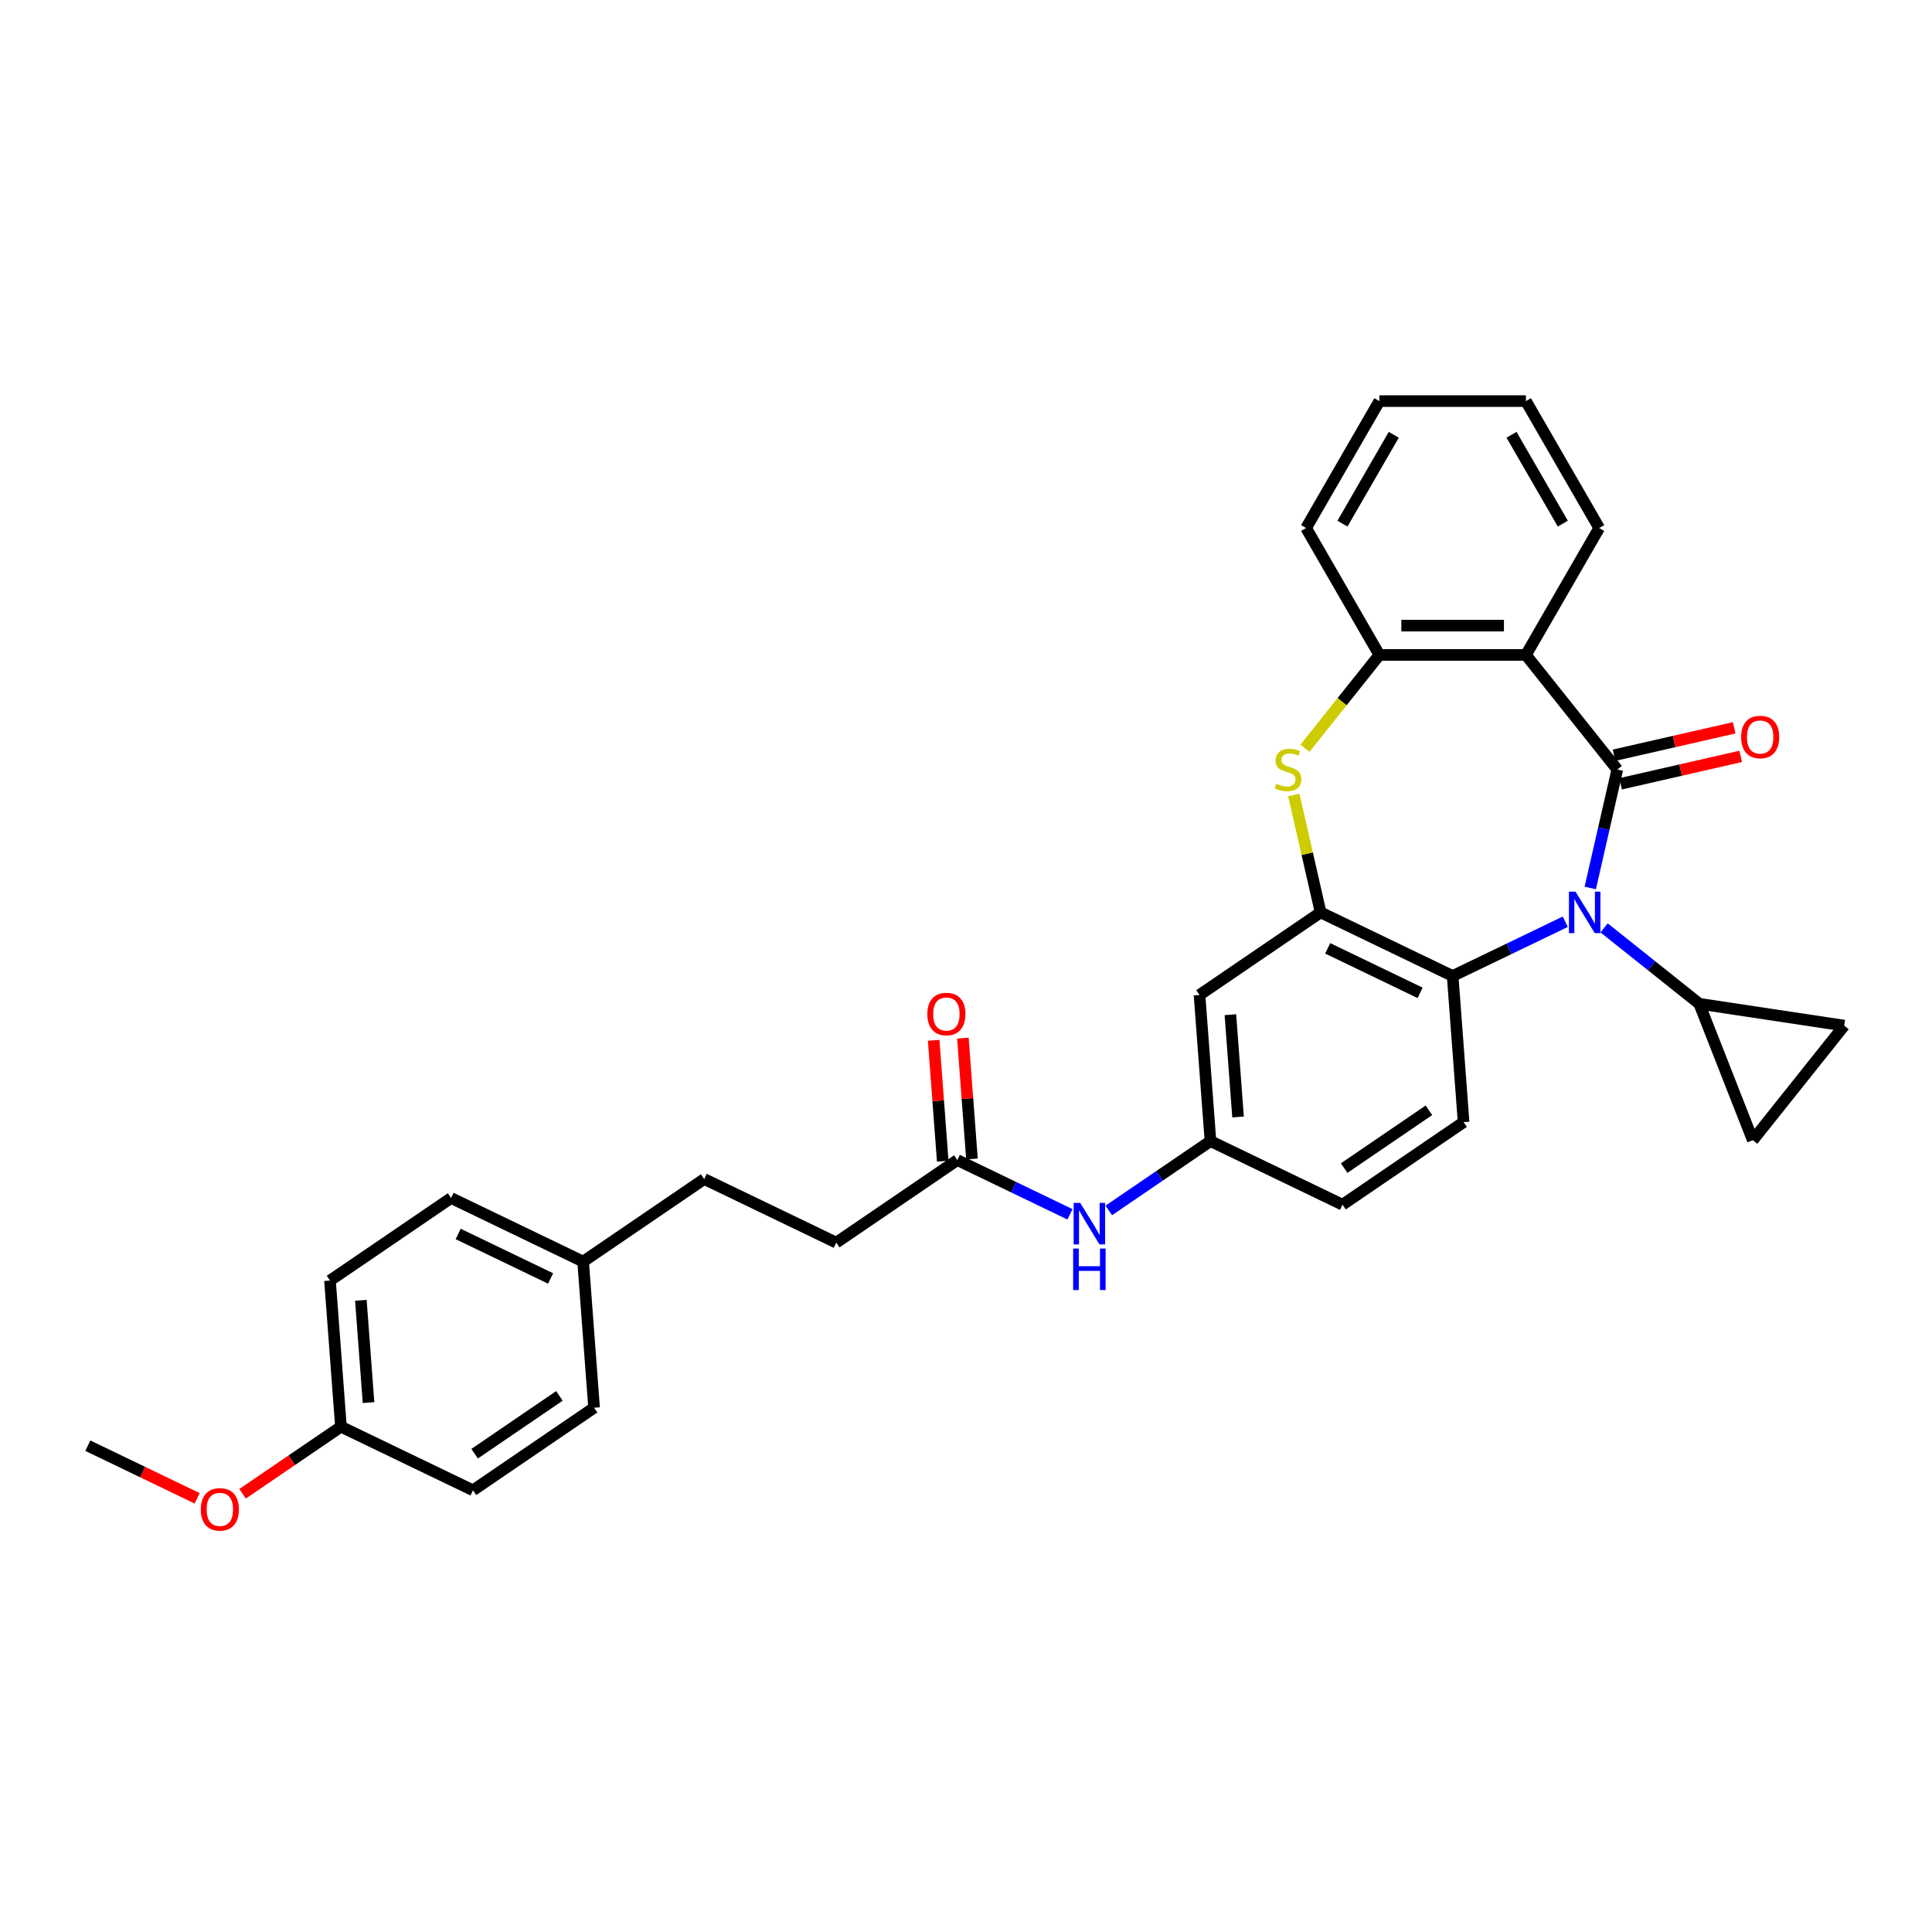 <?xml version='1.0' encoding='iso-8859-1'?>
<svg version='1.1' baseProfile='full'
              xmlns='http://www.w3.org/2000/svg'
                      xmlns:rdkit='http://www.rdkit.org/xml'
                      xmlns:xlink='http://www.w3.org/1999/xlink'
                  xml:space='preserve'
width='1000px' height='1000px' viewBox='0 0 1000 1000'>
<!-- END OF HEADER -->
<rect style='opacity:1.0;fill:#FFFFFF;stroke:none' width='1000' height='1000' x='0' y='0'> </rect>
<path class='bond-0' d='M 837.11,398.303 L 830.112,428.961' style='fill:none;fill-rule:evenodd;stroke:#000000;stroke-width:6px;stroke-linecap:butt;stroke-linejoin:miter;stroke-opacity:1' />
<path class='bond-0' d='M 830.112,428.961 L 823.115,459.619' style='fill:none;fill-rule:evenodd;stroke:#0000FF;stroke-width:6px;stroke-linecap:butt;stroke-linejoin:miter;stroke-opacity:1' />
<path class='bond-1' d='M 837.11,398.303 L 789.814,338.996' style='fill:none;fill-rule:evenodd;stroke:#000000;stroke-width:6px;stroke-linecap:butt;stroke-linejoin:miter;stroke-opacity:1' />
<path class='bond-10' d='M 838.798,405.698 L 869.896,398.6' style='fill:none;fill-rule:evenodd;stroke:#000000;stroke-width:6px;stroke-linecap:butt;stroke-linejoin:miter;stroke-opacity:1' />
<path class='bond-10' d='M 869.896,398.6 L 900.994,391.502' style='fill:none;fill-rule:evenodd;stroke:#FF0000;stroke-width:6px;stroke-linecap:butt;stroke-linejoin:miter;stroke-opacity:1' />
<path class='bond-10' d='M 835.422,390.908 L 866.52,383.81' style='fill:none;fill-rule:evenodd;stroke:#000000;stroke-width:6px;stroke-linecap:butt;stroke-linejoin:miter;stroke-opacity:1' />
<path class='bond-10' d='M 866.52,383.81 L 897.618,376.712' style='fill:none;fill-rule:evenodd;stroke:#FF0000;stroke-width:6px;stroke-linecap:butt;stroke-linejoin:miter;stroke-opacity:1' />
<path class='bond-4' d='M 810.187,477.094 L 781.037,491.132' style='fill:none;fill-rule:evenodd;stroke:#0000FF;stroke-width:6px;stroke-linecap:butt;stroke-linejoin:miter;stroke-opacity:1' />
<path class='bond-4' d='M 781.037,491.132 L 751.887,505.17' style='fill:none;fill-rule:evenodd;stroke:#000000;stroke-width:6px;stroke-linecap:butt;stroke-linejoin:miter;stroke-opacity:1' />
<path class='bond-5' d='M 830.274,480.266 L 854.905,499.909' style='fill:none;fill-rule:evenodd;stroke:#0000FF;stroke-width:6px;stroke-linecap:butt;stroke-linejoin:miter;stroke-opacity:1' />
<path class='bond-5' d='M 854.905,499.909 L 879.537,519.552' style='fill:none;fill-rule:evenodd;stroke:#000000;stroke-width:6px;stroke-linecap:butt;stroke-linejoin:miter;stroke-opacity:1' />
<path class='bond-6' d='M 789.814,338.996 L 713.959,338.996' style='fill:none;fill-rule:evenodd;stroke:#000000;stroke-width:6px;stroke-linecap:butt;stroke-linejoin:miter;stroke-opacity:1' />
<path class='bond-6' d='M 778.436,323.825 L 725.337,323.825' style='fill:none;fill-rule:evenodd;stroke:#000000;stroke-width:6px;stroke-linecap:butt;stroke-linejoin:miter;stroke-opacity:1' />
<path class='bond-18' d='M 789.814,338.996 L 827.742,273.303' style='fill:none;fill-rule:evenodd;stroke:#000000;stroke-width:6px;stroke-linecap:butt;stroke-linejoin:miter;stroke-opacity:1' />
<path class='bond-2' d='M 683.543,472.257 L 751.887,505.17' style='fill:none;fill-rule:evenodd;stroke:#000000;stroke-width:6px;stroke-linecap:butt;stroke-linejoin:miter;stroke-opacity:1' />
<path class='bond-2' d='M 687.212,490.863 L 735.052,513.901' style='fill:none;fill-rule:evenodd;stroke:#000000;stroke-width:6px;stroke-linecap:butt;stroke-linejoin:miter;stroke-opacity:1' />
<path class='bond-9' d='M 683.543,472.257 L 620.868,514.988' style='fill:none;fill-rule:evenodd;stroke:#000000;stroke-width:6px;stroke-linecap:butt;stroke-linejoin:miter;stroke-opacity:1' />
<path class='bond-31' d='M 683.543,472.257 L 676.608,441.872' style='fill:none;fill-rule:evenodd;stroke:#000000;stroke-width:6px;stroke-linecap:butt;stroke-linejoin:miter;stroke-opacity:1' />
<path class='bond-31' d='M 676.608,441.872 L 669.672,411.487' style='fill:none;fill-rule:evenodd;stroke:#CCCC00;stroke-width:6px;stroke-linecap:butt;stroke-linejoin:miter;stroke-opacity:1' />
<path class='bond-3' d='M 675.447,387.288 L 694.703,363.142' style='fill:none;fill-rule:evenodd;stroke:#CCCC00;stroke-width:6px;stroke-linecap:butt;stroke-linejoin:miter;stroke-opacity:1' />
<path class='bond-3' d='M 694.703,363.142 L 713.959,338.996' style='fill:none;fill-rule:evenodd;stroke:#000000;stroke-width:6px;stroke-linecap:butt;stroke-linejoin:miter;stroke-opacity:1' />
<path class='bond-11' d='M 751.887,505.17 L 757.555,580.813' style='fill:none;fill-rule:evenodd;stroke:#000000;stroke-width:6px;stroke-linecap:butt;stroke-linejoin:miter;stroke-opacity:1' />
<path class='bond-7' d='M 879.537,519.552 L 954.545,530.858' style='fill:none;fill-rule:evenodd;stroke:#000000;stroke-width:6px;stroke-linecap:butt;stroke-linejoin:miter;stroke-opacity:1' />
<path class='bond-8' d='M 879.537,519.552 L 907.25,590.165' style='fill:none;fill-rule:evenodd;stroke:#000000;stroke-width:6px;stroke-linecap:butt;stroke-linejoin:miter;stroke-opacity:1' />
<path class='bond-26' d='M 713.959,338.996 L 676.031,273.303' style='fill:none;fill-rule:evenodd;stroke:#000000;stroke-width:6px;stroke-linecap:butt;stroke-linejoin:miter;stroke-opacity:1' />
<path class='bond-32' d='M 954.545,530.858 L 907.25,590.165' style='fill:none;fill-rule:evenodd;stroke:#000000;stroke-width:6px;stroke-linecap:butt;stroke-linejoin:miter;stroke-opacity:1' />
<path class='bond-34' d='M 620.868,514.988 L 626.536,590.632' style='fill:none;fill-rule:evenodd;stroke:#000000;stroke-width:6px;stroke-linecap:butt;stroke-linejoin:miter;stroke-opacity:1' />
<path class='bond-34' d='M 636.847,525.201 L 640.815,578.152' style='fill:none;fill-rule:evenodd;stroke:#000000;stroke-width:6px;stroke-linecap:butt;stroke-linejoin:miter;stroke-opacity:1' />
<path class='bond-16' d='M 757.555,580.813 L 694.88,623.545' style='fill:none;fill-rule:evenodd;stroke:#000000;stroke-width:6px;stroke-linecap:butt;stroke-linejoin:miter;stroke-opacity:1' />
<path class='bond-16' d='M 739.608,574.688 L 695.735,604.6' style='fill:none;fill-rule:evenodd;stroke:#000000;stroke-width:6px;stroke-linecap:butt;stroke-linejoin:miter;stroke-opacity:1' />
<path class='bond-12' d='M 495.517,600.45 L 524.668,614.488' style='fill:none;fill-rule:evenodd;stroke:#000000;stroke-width:6px;stroke-linecap:butt;stroke-linejoin:miter;stroke-opacity:1' />
<path class='bond-12' d='M 524.668,614.488 L 553.818,628.526' style='fill:none;fill-rule:evenodd;stroke:#0000FF;stroke-width:6px;stroke-linecap:butt;stroke-linejoin:miter;stroke-opacity:1' />
<path class='bond-15' d='M 503.082,599.884 L 500.738,568.608' style='fill:none;fill-rule:evenodd;stroke:#000000;stroke-width:6px;stroke-linecap:butt;stroke-linejoin:miter;stroke-opacity:1' />
<path class='bond-15' d='M 500.738,568.608 L 498.394,537.332' style='fill:none;fill-rule:evenodd;stroke:#FF0000;stroke-width:6px;stroke-linecap:butt;stroke-linejoin:miter;stroke-opacity:1' />
<path class='bond-15' d='M 487.953,601.017 L 485.609,569.742' style='fill:none;fill-rule:evenodd;stroke:#000000;stroke-width:6px;stroke-linecap:butt;stroke-linejoin:miter;stroke-opacity:1' />
<path class='bond-15' d='M 485.609,569.742 L 483.266,538.466' style='fill:none;fill-rule:evenodd;stroke:#FF0000;stroke-width:6px;stroke-linecap:butt;stroke-linejoin:miter;stroke-opacity:1' />
<path class='bond-17' d='M 495.517,600.45 L 432.842,643.182' style='fill:none;fill-rule:evenodd;stroke:#000000;stroke-width:6px;stroke-linecap:butt;stroke-linejoin:miter;stroke-opacity:1' />
<path class='bond-13' d='M 573.905,626.516 L 600.22,608.574' style='fill:none;fill-rule:evenodd;stroke:#0000FF;stroke-width:6px;stroke-linecap:butt;stroke-linejoin:miter;stroke-opacity:1' />
<path class='bond-13' d='M 600.22,608.574 L 626.536,590.632' style='fill:none;fill-rule:evenodd;stroke:#000000;stroke-width:6px;stroke-linecap:butt;stroke-linejoin:miter;stroke-opacity:1' />
<path class='bond-14' d='M 626.536,590.632 L 694.88,623.545' style='fill:none;fill-rule:evenodd;stroke:#000000;stroke-width:6px;stroke-linecap:butt;stroke-linejoin:miter;stroke-opacity:1' />
<path class='bond-21' d='M 432.842,643.182 L 364.499,610.269' style='fill:none;fill-rule:evenodd;stroke:#000000;stroke-width:6px;stroke-linecap:butt;stroke-linejoin:miter;stroke-opacity:1' />
<path class='bond-29' d='M 827.742,273.303 L 789.814,207.61' style='fill:none;fill-rule:evenodd;stroke:#000000;stroke-width:6px;stroke-linecap:butt;stroke-linejoin:miter;stroke-opacity:1' />
<path class='bond-29' d='M 808.915,271.035 L 782.365,225.05' style='fill:none;fill-rule:evenodd;stroke:#000000;stroke-width:6px;stroke-linecap:butt;stroke-linejoin:miter;stroke-opacity:1' />
<path class='bond-19' d='M 301.824,653 L 364.499,610.269' style='fill:none;fill-rule:evenodd;stroke:#000000;stroke-width:6px;stroke-linecap:butt;stroke-linejoin:miter;stroke-opacity:1' />
<path class='bond-22' d='M 301.824,653 L 307.492,728.644' style='fill:none;fill-rule:evenodd;stroke:#000000;stroke-width:6px;stroke-linecap:butt;stroke-linejoin:miter;stroke-opacity:1' />
<path class='bond-23' d='M 301.824,653 L 233.48,620.087' style='fill:none;fill-rule:evenodd;stroke:#000000;stroke-width:6px;stroke-linecap:butt;stroke-linejoin:miter;stroke-opacity:1' />
<path class='bond-23' d='M 284.989,661.732 L 237.149,638.693' style='fill:none;fill-rule:evenodd;stroke:#000000;stroke-width:6px;stroke-linecap:butt;stroke-linejoin:miter;stroke-opacity:1' />
<path class='bond-20' d='M 176.473,738.462 L 170.805,662.819' style='fill:none;fill-rule:evenodd;stroke:#000000;stroke-width:6px;stroke-linecap:butt;stroke-linejoin:miter;stroke-opacity:1' />
<path class='bond-20' d='M 190.752,725.982 L 186.784,673.031' style='fill:none;fill-rule:evenodd;stroke:#000000;stroke-width:6px;stroke-linecap:butt;stroke-linejoin:miter;stroke-opacity:1' />
<path class='bond-27' d='M 176.473,738.462 L 151.015,755.82' style='fill:none;fill-rule:evenodd;stroke:#000000;stroke-width:6px;stroke-linecap:butt;stroke-linejoin:miter;stroke-opacity:1' />
<path class='bond-27' d='M 151.015,755.82 L 125.556,773.177' style='fill:none;fill-rule:evenodd;stroke:#FF0000;stroke-width:6px;stroke-linecap:butt;stroke-linejoin:miter;stroke-opacity:1' />
<path class='bond-35' d='M 176.473,738.462 L 244.817,771.375' style='fill:none;fill-rule:evenodd;stroke:#000000;stroke-width:6px;stroke-linecap:butt;stroke-linejoin:miter;stroke-opacity:1' />
<path class='bond-24' d='M 307.492,728.644 L 244.817,771.375' style='fill:none;fill-rule:evenodd;stroke:#000000;stroke-width:6px;stroke-linecap:butt;stroke-linejoin:miter;stroke-opacity:1' />
<path class='bond-24' d='M 289.545,722.518 L 245.672,752.43' style='fill:none;fill-rule:evenodd;stroke:#000000;stroke-width:6px;stroke-linecap:butt;stroke-linejoin:miter;stroke-opacity:1' />
<path class='bond-25' d='M 233.48,620.087 L 170.805,662.819' style='fill:none;fill-rule:evenodd;stroke:#000000;stroke-width:6px;stroke-linecap:butt;stroke-linejoin:miter;stroke-opacity:1' />
<path class='bond-33' d='M 676.031,273.303 L 713.959,207.61' style='fill:none;fill-rule:evenodd;stroke:#000000;stroke-width:6px;stroke-linecap:butt;stroke-linejoin:miter;stroke-opacity:1' />
<path class='bond-33' d='M 694.858,271.035 L 721.408,225.05' style='fill:none;fill-rule:evenodd;stroke:#000000;stroke-width:6px;stroke-linecap:butt;stroke-linejoin:miter;stroke-opacity:1' />
<path class='bond-28' d='M 102.041,775.531 L 73.748,761.906' style='fill:none;fill-rule:evenodd;stroke:#FF0000;stroke-width:6px;stroke-linecap:butt;stroke-linejoin:miter;stroke-opacity:1' />
<path class='bond-28' d='M 73.748,761.906 L 45.455,748.281' style='fill:none;fill-rule:evenodd;stroke:#000000;stroke-width:6px;stroke-linecap:butt;stroke-linejoin:miter;stroke-opacity:1' />
<path class='bond-30' d='M 789.814,207.61 L 713.959,207.61' style='fill:none;fill-rule:evenodd;stroke:#000000;stroke-width:6px;stroke-linecap:butt;stroke-linejoin:miter;stroke-opacity:1' />
<path  class='atom-1' d='M 815.482 461.516
L 822.521 472.894
Q 823.219 474.017, 824.342 476.05
Q 825.464 478.083, 825.525 478.204
L 825.525 461.516
L 828.377 461.516
L 828.377 482.998
L 825.434 482.998
L 817.879 470.558
Q 816.999 469.101, 816.058 467.433
Q 815.148 465.764, 814.875 465.248
L 814.875 482.998
L 812.083 482.998
L 812.083 461.516
L 815.482 461.516
' fill='#0000FF'/>
<path  class='atom-4' d='M 660.595 405.676
Q 660.837 405.767, 661.839 406.192
Q 662.84 406.617, 663.932 406.89
Q 665.055 407.133, 666.147 407.133
Q 668.18 407.133, 669.364 406.162
Q 670.547 405.16, 670.547 403.431
Q 670.547 402.247, 669.94 401.519
Q 669.364 400.791, 668.453 400.397
Q 667.543 400.002, 666.026 399.547
Q 664.114 398.97, 662.961 398.424
Q 661.839 397.878, 661.02 396.725
Q 660.231 395.572, 660.231 393.63
Q 660.231 390.93, 662.051 389.261
Q 663.902 387.592, 667.543 387.592
Q 670.031 387.592, 672.853 388.775
L 672.155 391.112
Q 669.576 390.05, 667.634 390.05
Q 665.541 390.05, 664.388 390.93
Q 663.235 391.779, 663.265 393.266
Q 663.265 394.419, 663.841 395.117
Q 664.448 395.815, 665.298 396.209
Q 666.178 396.604, 667.634 397.059
Q 669.576 397.666, 670.729 398.273
Q 671.882 398.879, 672.701 400.124
Q 673.551 401.337, 673.551 403.431
Q 673.551 406.404, 671.548 408.013
Q 669.576 409.59, 666.269 409.59
Q 664.357 409.59, 662.901 409.166
Q 661.475 408.771, 659.775 408.073
L 660.595 405.676
' fill='#CCCC00'/>
<path  class='atom-11' d='M 901.203 381.484
Q 901.203 376.326, 903.751 373.443
Q 906.3 370.561, 911.064 370.561
Q 915.828 370.561, 918.376 373.443
Q 920.925 376.326, 920.925 381.484
Q 920.925 386.703, 918.346 389.677
Q 915.767 392.62, 911.064 392.62
Q 906.33 392.62, 903.751 389.677
Q 901.203 386.733, 901.203 381.484
M 911.064 390.192
Q 914.341 390.192, 916.101 388.008
Q 917.891 385.793, 917.891 381.484
Q 917.891 377.267, 916.101 375.143
Q 914.341 372.988, 911.064 372.988
Q 907.787 372.988, 905.997 375.112
Q 904.237 377.236, 904.237 381.484
Q 904.237 385.823, 905.997 388.008
Q 907.787 390.192, 911.064 390.192
' fill='#FF0000'/>
<path  class='atom-14' d='M 559.113 622.622
L 566.152 634
Q 566.85 635.123, 567.973 637.156
Q 569.095 639.189, 569.156 639.31
L 569.156 622.622
L 572.008 622.622
L 572.008 644.104
L 569.065 644.104
L 561.51 631.664
Q 560.63 630.207, 559.689 628.539
Q 558.779 626.87, 558.506 626.354
L 558.506 644.104
L 555.714 644.104
L 555.714 622.622
L 559.113 622.622
' fill='#0000FF'/>
<path  class='atom-14' d='M 555.456 646.252
L 558.369 646.252
L 558.369 655.386
L 569.353 655.386
L 569.353 646.252
L 572.266 646.252
L 572.266 667.735
L 569.353 667.735
L 569.353 657.813
L 558.369 657.813
L 558.369 667.735
L 555.456 667.735
L 555.456 646.252
' fill='#0000FF'/>
<path  class='atom-16' d='M 479.988 524.867
Q 479.988 519.709, 482.536 516.827
Q 485.085 513.944, 489.849 513.944
Q 494.613 513.944, 497.161 516.827
Q 499.71 519.709, 499.71 524.867
Q 499.71 530.086, 497.131 533.06
Q 494.552 536.003, 489.849 536.003
Q 485.115 536.003, 482.536 533.06
Q 479.988 530.117, 479.988 524.867
M 489.849 533.576
Q 493.126 533.576, 494.886 531.391
Q 496.676 529.176, 496.676 524.867
Q 496.676 520.65, 494.886 518.526
Q 493.126 516.371, 489.849 516.371
Q 486.572 516.371, 484.782 518.495
Q 483.022 520.619, 483.022 524.867
Q 483.022 529.206, 484.782 531.391
Q 486.572 533.576, 489.849 533.576
' fill='#FF0000'/>
<path  class='atom-28' d='M 103.937 781.254
Q 103.937 776.096, 106.486 773.213
Q 109.035 770.331, 113.798 770.331
Q 118.562 770.331, 121.111 773.213
Q 123.66 776.096, 123.66 781.254
Q 123.66 786.473, 121.081 789.447
Q 118.501 792.39, 113.798 792.39
Q 109.065 792.39, 106.486 789.447
Q 103.937 786.503, 103.937 781.254
M 113.798 789.962
Q 117.075 789.962, 118.835 787.778
Q 120.625 785.563, 120.625 781.254
Q 120.625 777.037, 118.835 774.913
Q 117.075 772.758, 113.798 772.758
Q 110.521 772.758, 108.731 774.882
Q 106.971 777.006, 106.971 781.254
Q 106.971 785.593, 108.731 787.778
Q 110.521 789.962, 113.798 789.962
' fill='#FF0000'/>
</svg>
